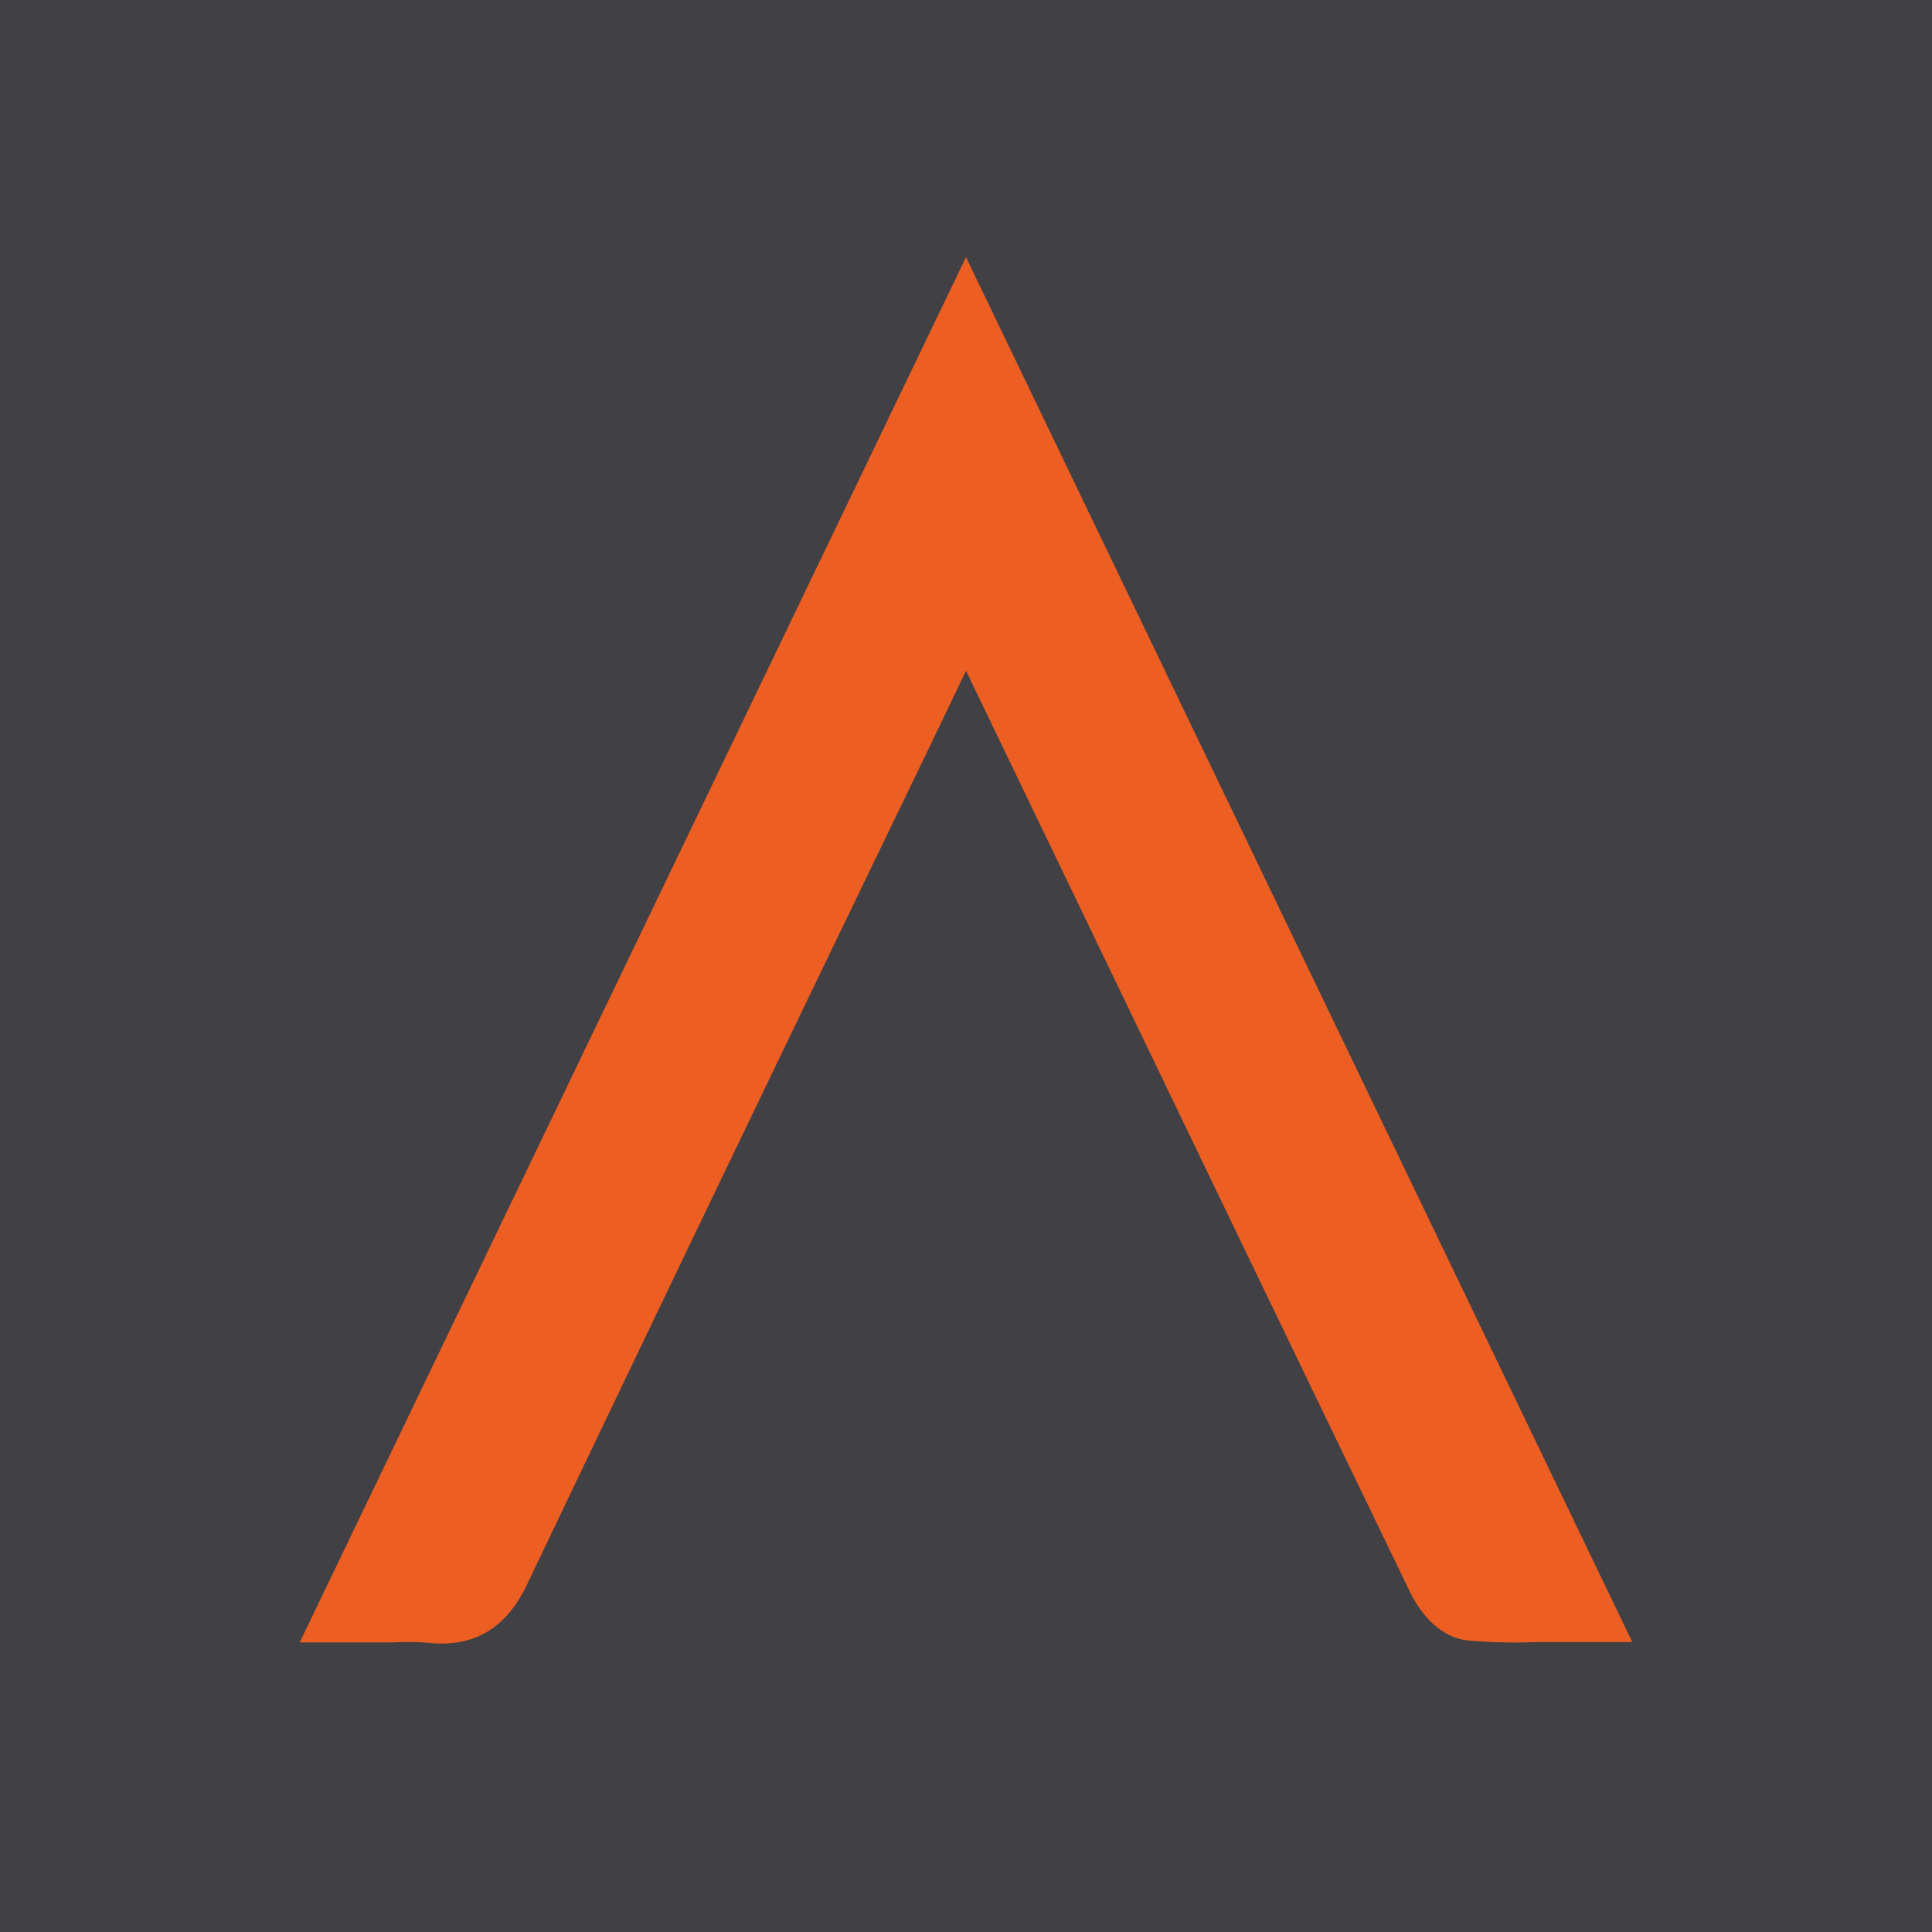 <svg id="Layer_1" data-name="Layer 1" xmlns="http://www.w3.org/2000/svg" viewBox="0 0 200 200"><defs><style>.cls-1{fill:#414044;}.cls-2{fill:#ed5e23;stroke:#ed5e23;stroke-miterlimit:10;stroke-width:5px;}</style></defs><rect class="cls-1" x="-7.27" y="-11.28" width="214.53" height="222.56"/><path class="cls-2" d="M35,167.52h3.39c.88,0,1.68,0,2.43,0a29.78,29.78,0,0,1,3.82.06,10.38,10.38,0,0,0,1.09.06c3,0,5-1.46,6.53-4.6q20.21-42.33,40.62-84.54L100,63.67l20.18,41.91q14,29.1,28.06,58.19c.38.77,1.78,3.33,4,3.57a52.54,52.54,0,0,0,6.56.15l6.2,0L100,32.39Z"/></svg>
